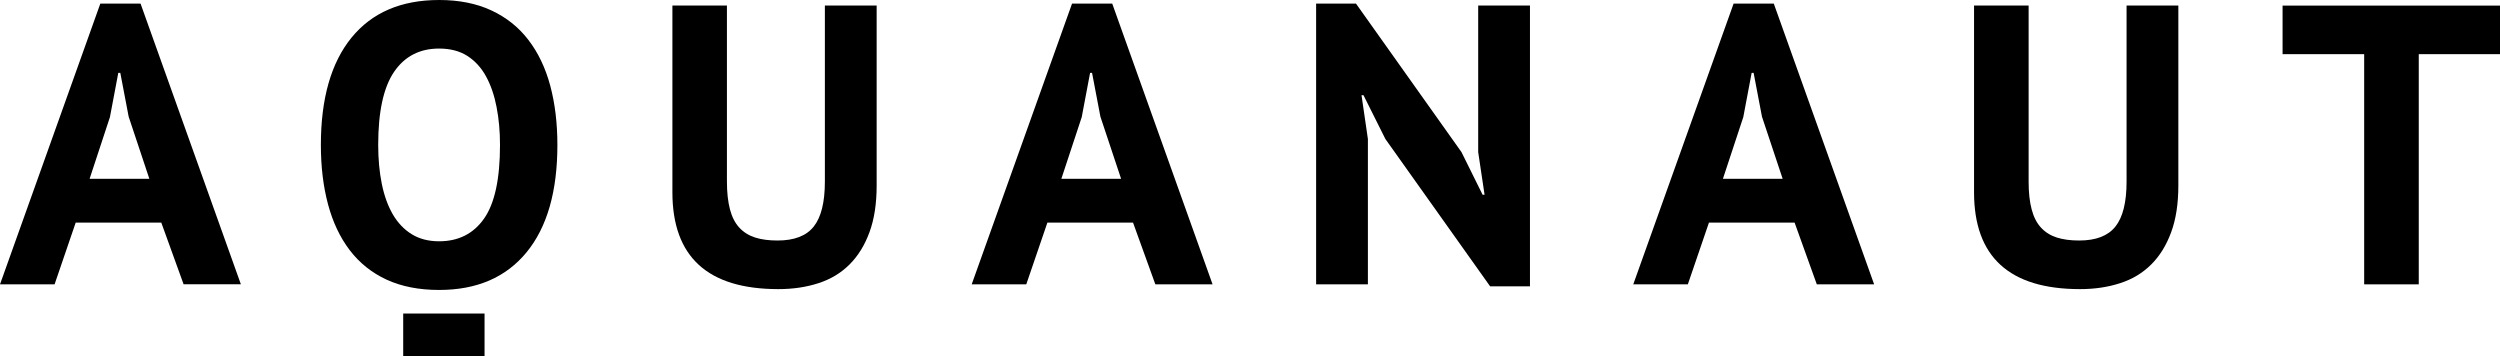 <?xml version="1.0" encoding="utf-8"?>
<!-- Generator: Adobe Illustrator 26.5.0, SVG Export Plug-In . SVG Version: 6.00 Build 0)  -->
<svg version="1.1" id="Layer_1" xmlns="http://www.w3.org/2000/svg" xmlns:xlink="http://www.w3.org/1999/xlink" x="0px" y="0px"
	 viewBox="0 0 481.89 68.71" style="enable-background:new 0 0 481.89 68.71;" xml:space="preserve">
<path d="M31.09,42.91h-16.5l-4.07,11.9H0L19.34,0.69h7.75l19.34,54.11H35.39L31.09,42.91z M17.27,34.47h11.52L24.8,22.49l-1.61-8.44
	H22.8l-1.61,8.52L17.27,34.47z"/>
<path d="M61.85,27.94c0-8.95,1.97-15.85,5.91-20.69C71.7,2.42,77.33,0,84.65,0c3.84,0,7.19,0.67,10.05,2
	c2.87,1.33,5.25,3.22,7.14,5.68c1.89,2.46,3.3,5.4,4.22,8.83c0.92,3.43,1.38,7.24,1.38,11.44c0,8.95-1.98,15.85-5.95,20.69
	c-3.97,4.83-9.58,7.25-16.85,7.25c-3.89,0-7.27-0.67-10.13-1.99c-2.87-1.33-5.23-3.23-7.1-5.68c-1.87-2.46-3.26-5.4-4.18-8.83
	C62.31,35.95,61.85,32.14,61.85,27.94 M72.9,27.94c0,2.71,0.23,5.21,0.69,7.48c0.46,2.28,1.17,4.24,2.11,5.87
	c0.95,1.64,2.16,2.92,3.64,3.84c1.48,0.92,3.25,1.38,5.3,1.38c3.73,0,6.62-1.46,8.67-4.38c2.05-2.92,3.07-7.65,3.07-14.2
	c0-2.61-0.22-5.04-0.66-7.29c-0.43-2.25-1.11-4.23-2.03-5.91c-0.92-1.69-2.13-3-3.6-3.95c-1.49-0.95-3.31-1.42-5.45-1.42
	c-3.74,0-6.63,1.49-8.68,4.49C73.92,16.85,72.9,21.54,72.9,27.94 M77.72,60.43H93.4v8.28H77.72V60.43z"/>
<path d="M159,1.07h9.98v34.7c0,3.48-0.46,6.48-1.38,8.98c-0.92,2.51-2.2,4.59-3.84,6.22c-1.64,1.64-3.63,2.85-5.98,3.61
	c-2.36,0.77-4.94,1.15-7.76,1.15c-13.61,0-20.41-6.22-20.41-18.66v-36h10.51V35c0,2.1,0.2,3.88,0.58,5.34
	c0.38,1.46,0.98,2.64,1.8,3.53c0.82,0.89,1.85,1.53,3.07,1.92c1.23,0.39,2.66,0.57,4.3,0.57c3.23,0,5.56-0.89,6.98-2.69
	c1.43-1.79,2.15-4.68,2.15-8.67V1.07z"/>
<path d="M218.4,42.91h-16.51l-4.07,11.9h-10.52l19.34-54.11h7.75l19.34,54.11H222.7L218.4,42.91z M204.58,34.47h11.52l-3.99-11.98
	l-1.61-8.44h-0.38l-1.61,8.52L204.58,34.47z"/>
<polygon points="267.04,26.79 262.82,18.35 262.44,18.35 263.67,26.79 263.67,54.81 253.69,54.81 253.69,0.69 261.37,0.69 
	281.71,29.32 285.78,37.54 286.16,37.54 284.93,29.32 284.93,1.07 294.91,1.07 294.91,55.19 287.23,55.19 "/>
<path d="M345.92,42.91h-16.51l-4.07,11.9h-10.52l19.34-54.11h7.75l19.34,54.11h-11.05L345.92,42.91z M332.1,34.47h11.52l-3.99-11.98
	l-1.61-8.44h-0.38l-1.61,8.52L332.1,34.47z"/>
<path d="M409.91,1.07h9.98v34.7c0,3.48-0.46,6.48-1.38,8.98c-0.92,2.51-2.2,4.59-3.84,6.22c-1.64,1.64-3.63,2.85-5.99,3.61
	c-2.36,0.77-4.93,1.15-7.75,1.15c-13.61,0-20.42-6.22-20.42-18.66v-36h10.52V35c0,2.1,0.19,3.88,0.58,5.34
	c0.38,1.46,0.98,2.64,1.8,3.53c0.82,0.89,1.84,1.53,3.07,1.92c1.23,0.39,2.66,0.57,4.3,0.57c3.22,0,5.55-0.89,6.98-2.69
	c1.43-1.79,2.15-4.68,2.15-8.67V1.07z"/>
<polygon points="481.89,10.44 466.23,10.44 466.23,54.81 455.71,54.81 455.71,10.44 439.98,10.44 439.98,1.08 481.89,1.08 "/>
</svg>
